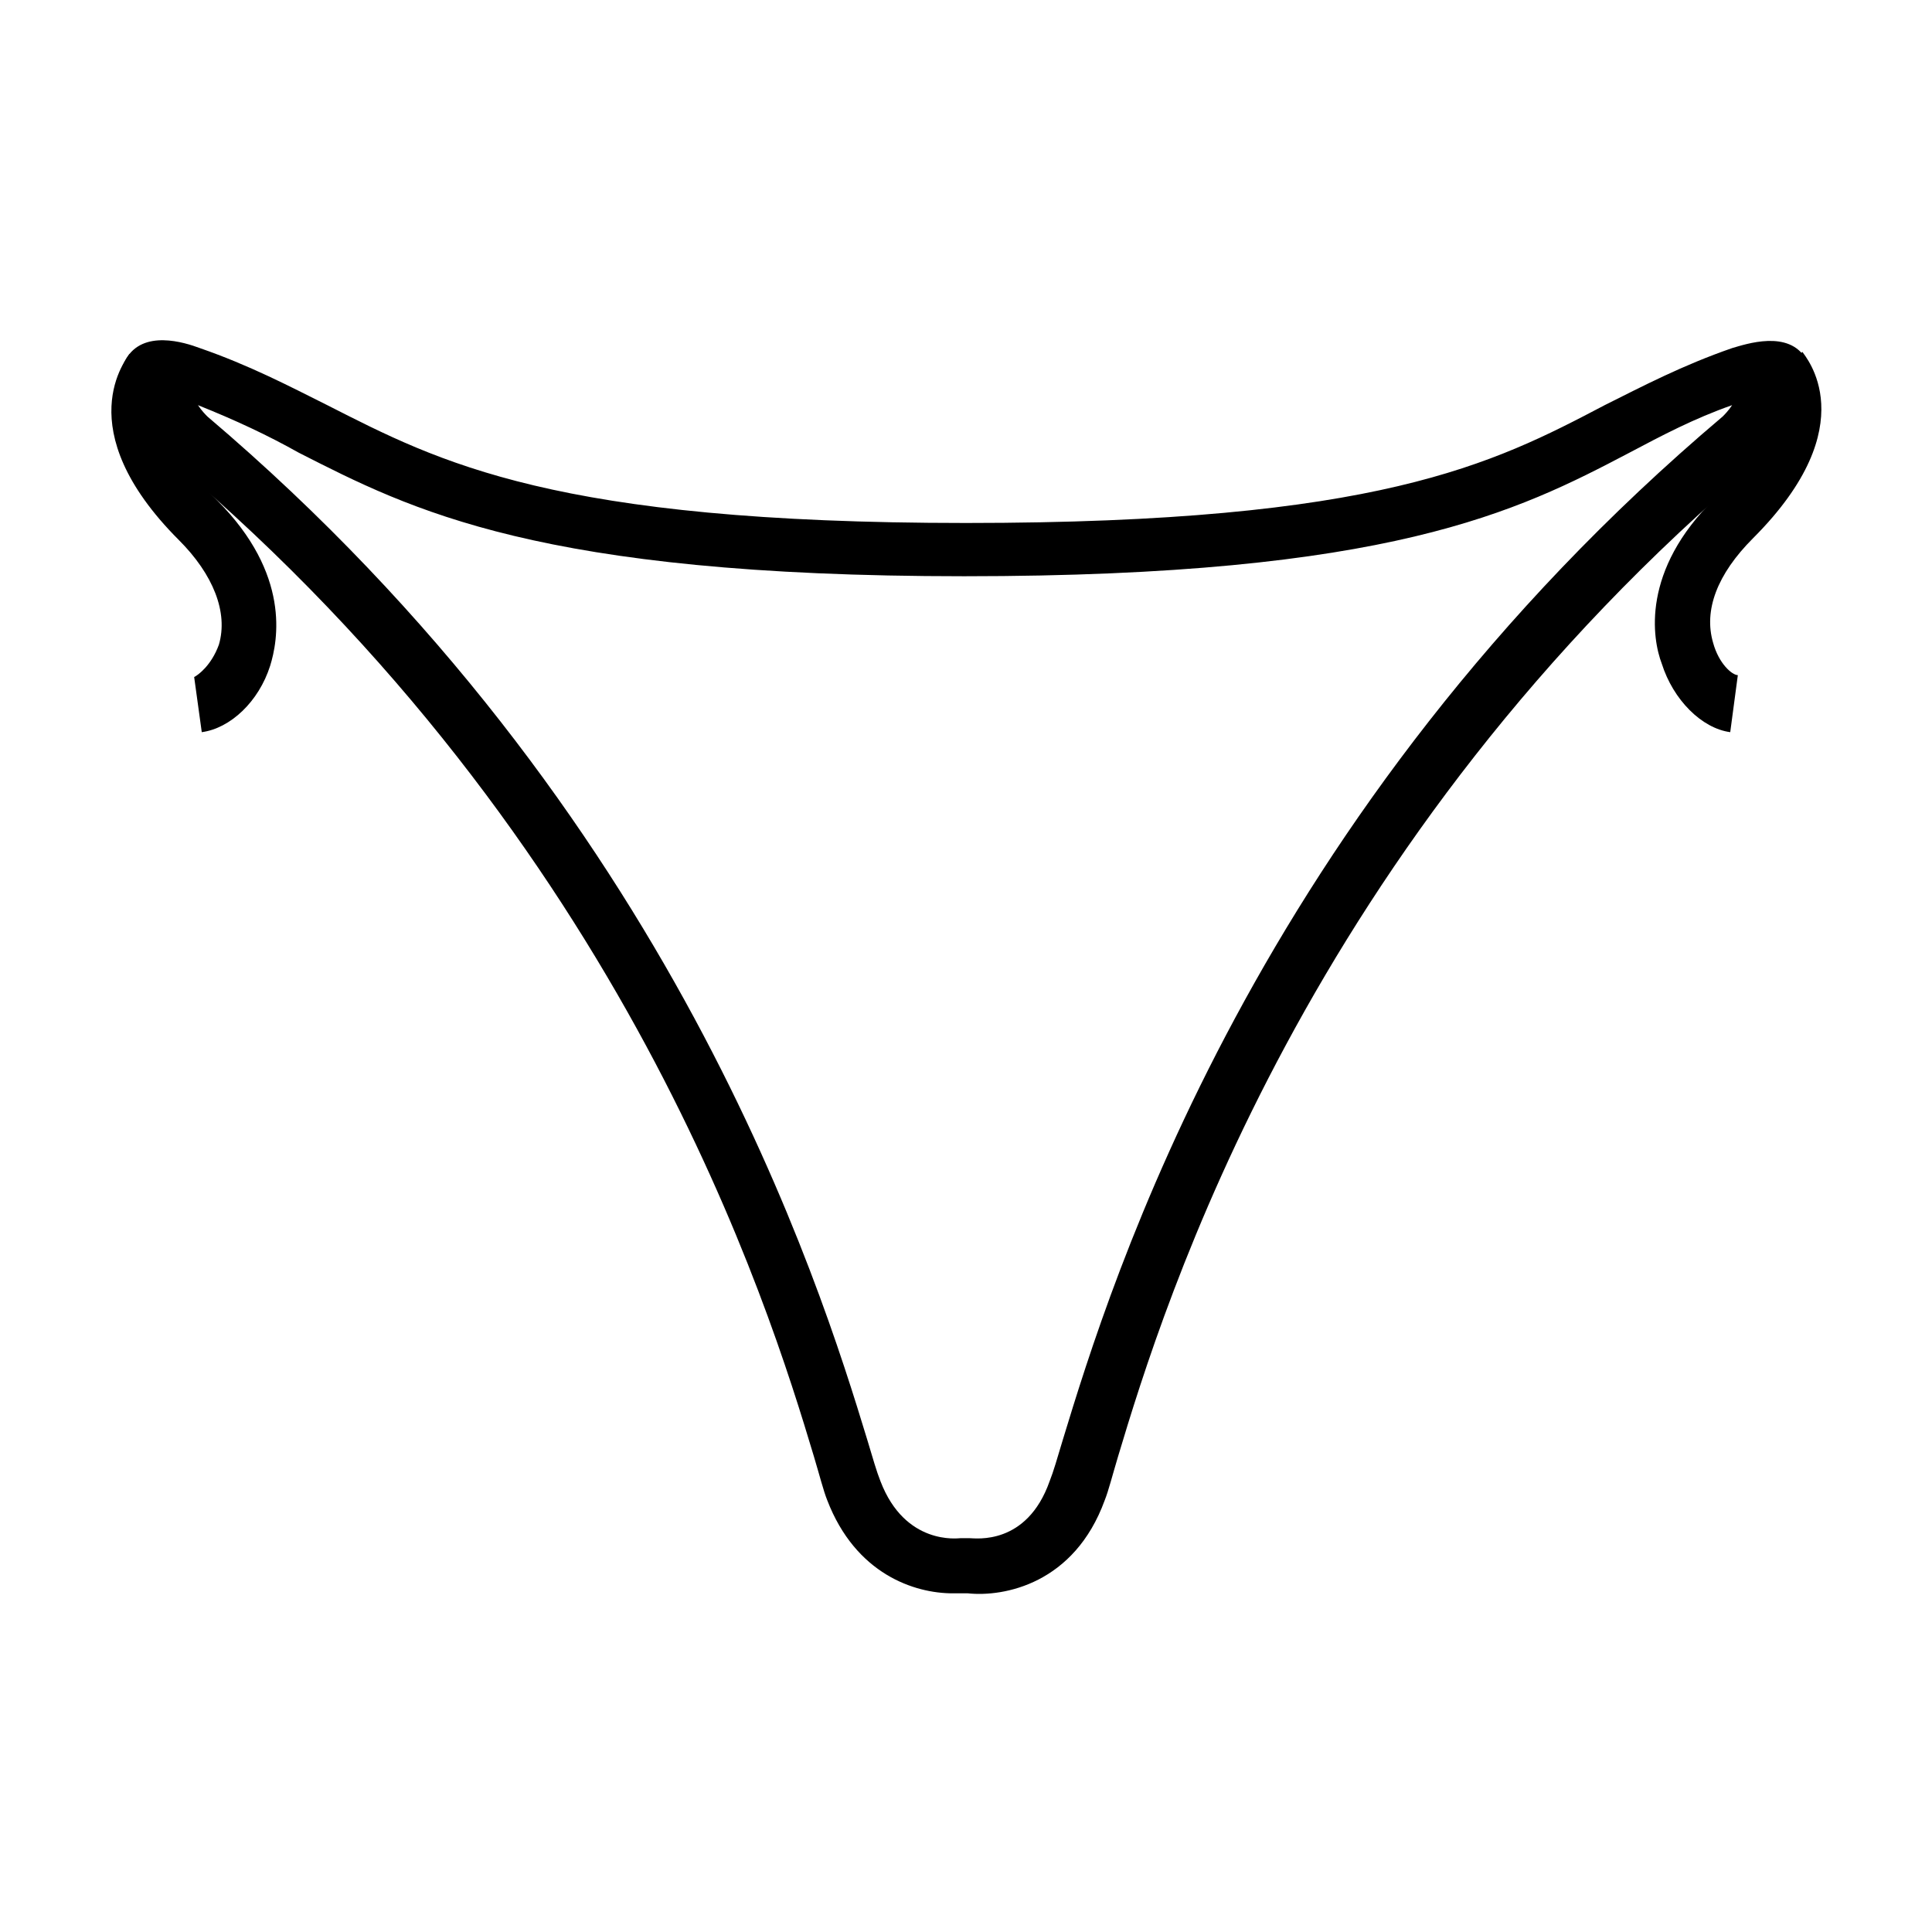 <?xml version="1.0" encoding="UTF-8"?>
<!-- Uploaded to: ICON Repo, www.svgrepo.com, Generator: ICON Repo Mixer Tools -->
<svg fill="#000000" width="800px" height="800px" version="1.1" viewBox="144 144 512 512" xmlns="http://www.w3.org/2000/svg">
 <g>
  <path d="m396.47 566.25c-10.078 0-25.695-5.039-33.25-24.688-1.008-2.519-2.016-6.551-3.527-11.586-12.09-40.305-49.879-162.23-170.29-264 0 0-18.137-16.121-12.09-26.703 4.535-8.062 15.617-4.535 19.648-3.023 13.098 4.535 23.68 10.078 33.754 15.113 29.727 15.113 59.953 31.234 169.28 31.234s139.55-15.617 169.28-31.234c10.078-5.039 20.656-10.578 33.754-15.113 3.527-1.008 15.113-5.039 19.648 3.023 6.047 10.578-12.09 26.703-12.09 26.703-120.41 101.27-158.2 223.69-170.29 264-1.512 5.039-2.519 9.07-3.527 11.586-8.062 22.168-26.703 25.695-36.273 24.688h-4.031zm-200.01-314.88c1.008 1.512 2.016 2.519 2.519 3.023 123.43 104.79 162.23 229.74 174.82 271.05 1.512 5.039 2.519 8.566 3.527 11.082 6.551 17.129 20.656 15.113 21.16 15.113h2.519c1.512 0 15.113 2.016 21.16-15.113 1.008-2.519 2.016-6.047 3.527-11.082 12.594-41.312 50.883-166.26 174.82-271.05 0.504-0.504 1.512-1.512 2.519-3.023-10.078 3.527-18.641 8.062-27.207 12.594-29.727 15.617-63.48 32.746-176.33 32.746-112.85 0-146.61-17.633-176.33-32.746-8.062-4.531-16.629-8.562-26.703-12.594z"/>
  <path d="m197.47 338.03-2.016-14.609c1.008-0.504 4.535-3.023 6.551-8.566 2.519-8.566-1.512-18.641-10.578-27.711-29.727-29.727-13.602-48.367-13.098-49.375l11.082 10.078c-2.519 3.023-3.023 13.602 12.09 28.719 19.648 19.648 16.121 37.281 14.105 43.832-3.023 9.57-10.582 16.625-18.137 17.633z"/>
  <path d="m602.53 338.03c-7.559-1.008-15.113-8.566-18.137-18.137-2.519-6.551-5.543-24.688 14.105-43.832 19.145-19.145 12.594-28.719 12.09-28.719l11.082-10.078c0.504 1.008 17.129 19.145-13.098 49.375-9.574 9.574-13.098 19.145-10.578 27.711 1.512 5.543 5.039 8.566 6.551 8.566z"/>
 </g>
</svg>